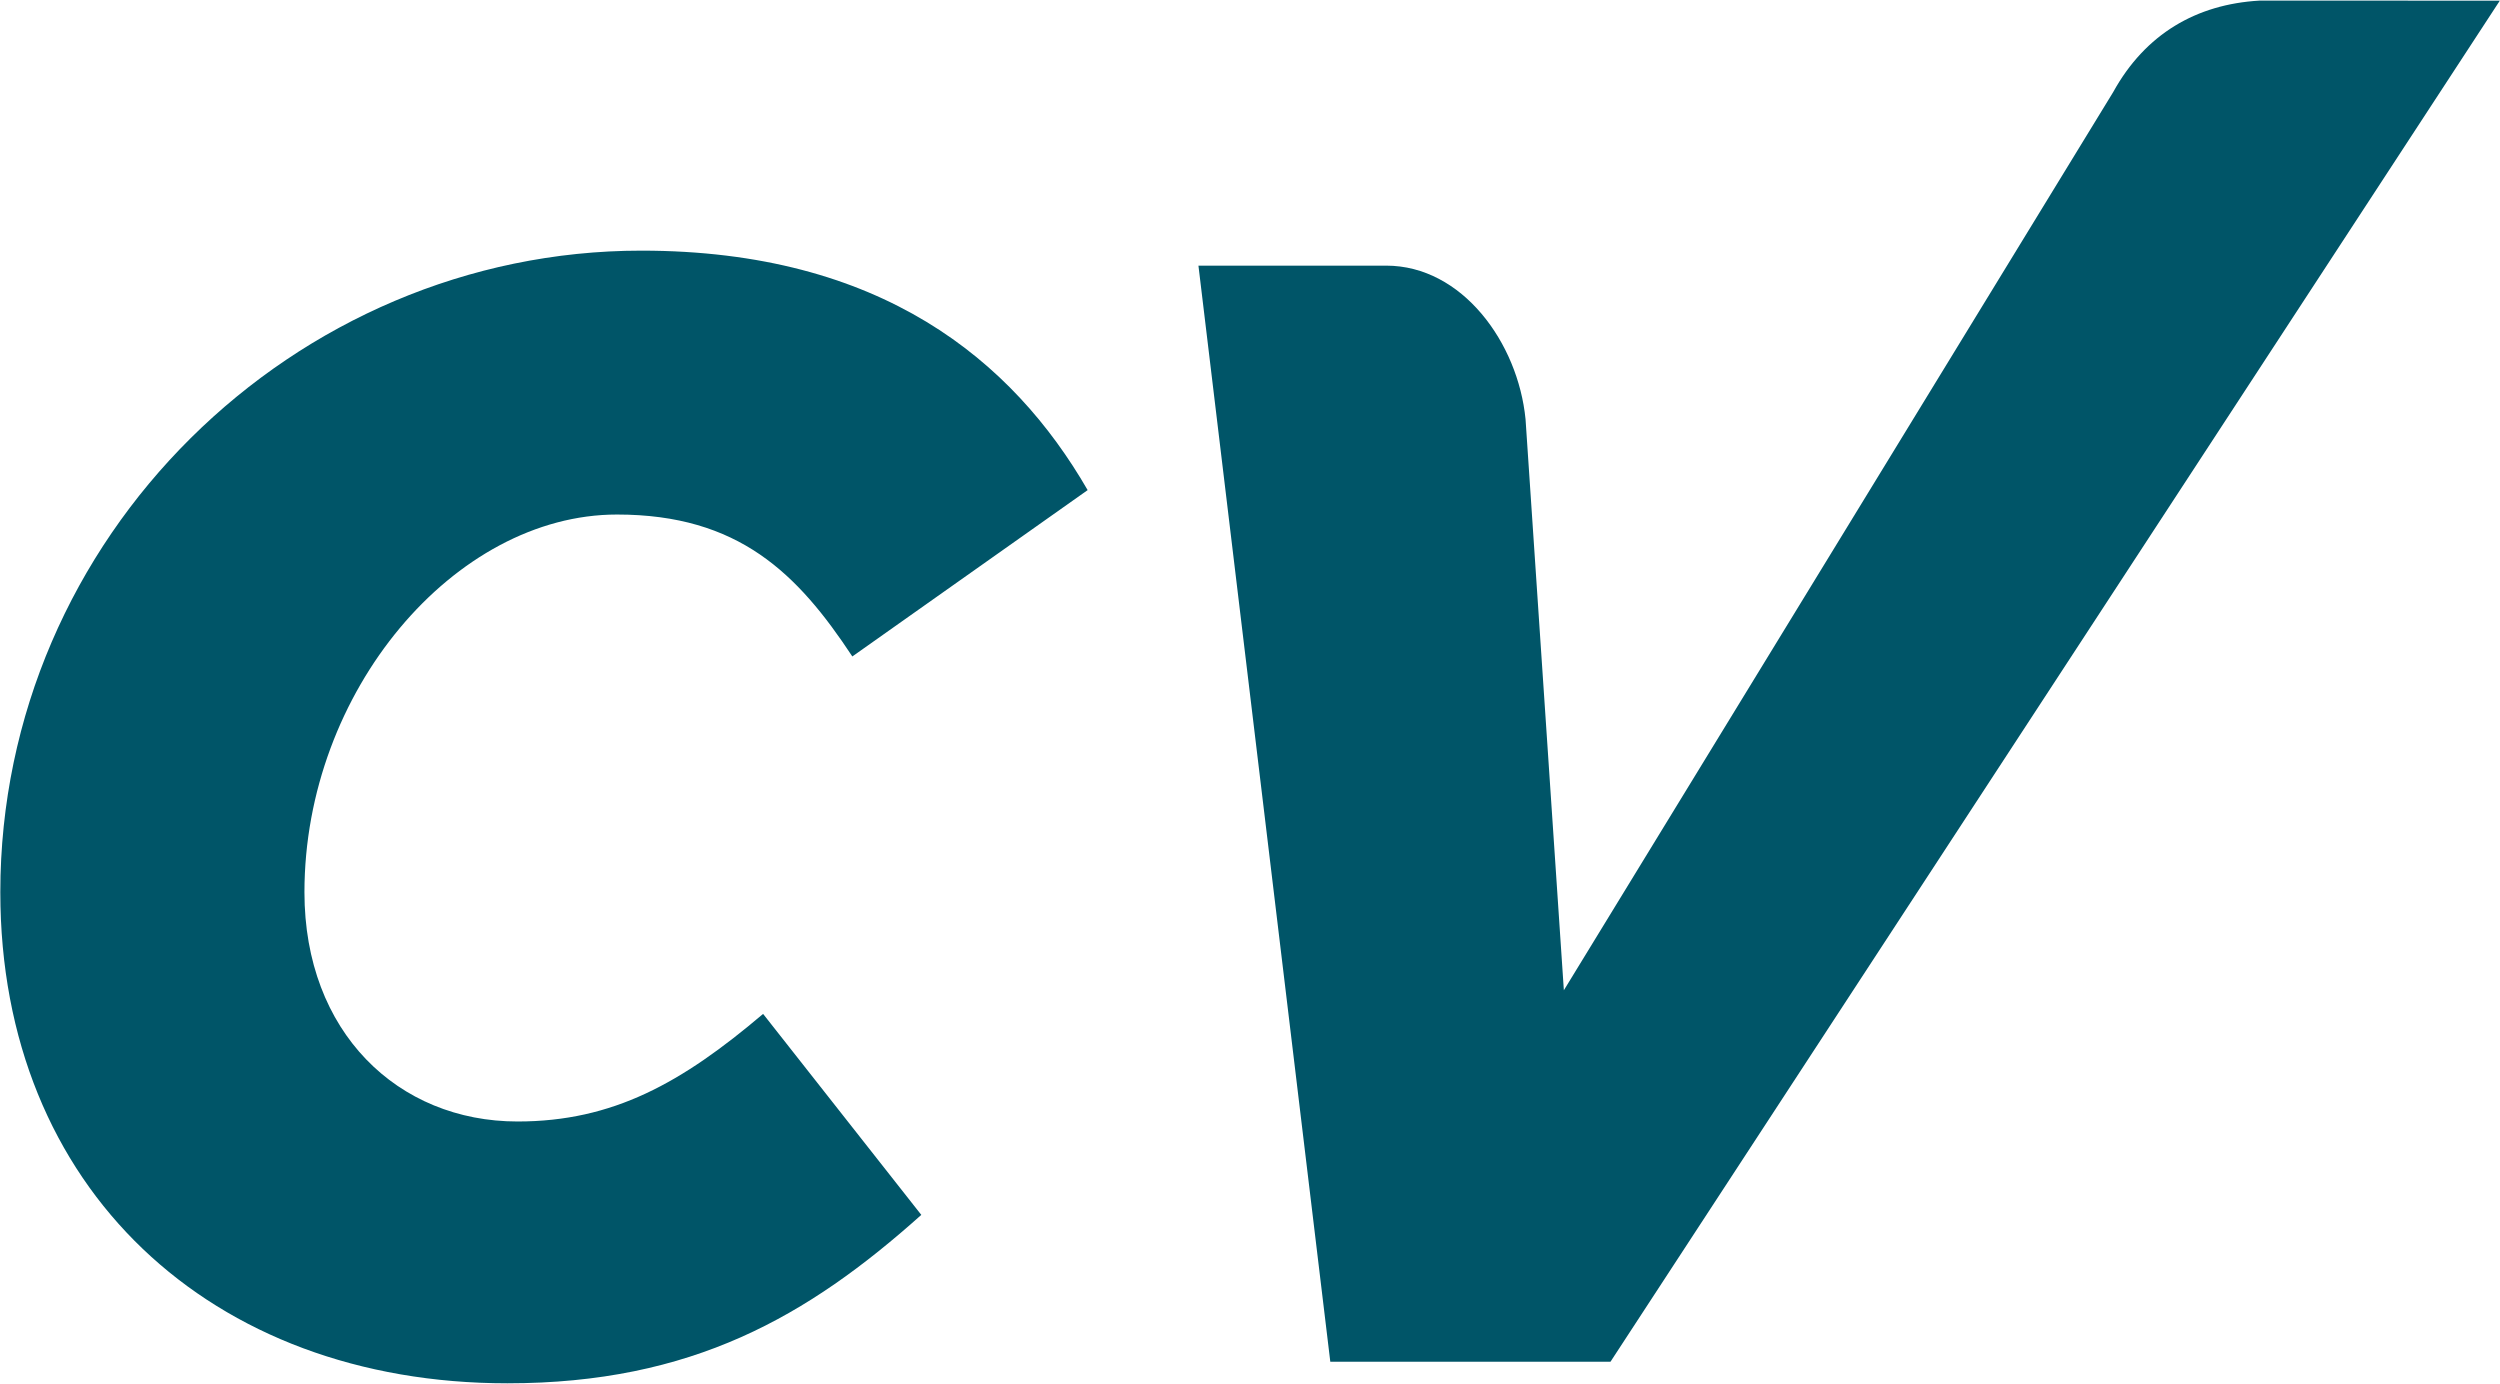 <svg version="1.2" xmlns="http://www.w3.org/2000/svg" viewBox="0 0 1566 867" width="1566" height="867">
	<title>Cenovus_logo-svg</title>
	<style>
		.s0 { fill: #005568 } 
	</style>
	<g id="g2826">
		<g id="g14858">
			<path id="path8820" class="s0" d="m0.2 558.9c0-222.7 184.2-401.9 401.5-401.9 150 0 232.6 68.6 279.6 150l-147.4 104.2c-34.3-52-71.2-88.9-147.4-88.9-101.7 0-195.8 110.7-195.8 236.6 0 87.6 58.5 143.6 133.5 143.6 59.8 0 102.9-24.2 153.8-67.4l99.1 125.9c-71.1 63.6-143.6 105.5-259.3 105.5-185.6 0-317.6-122.1-317.6-307.6z"/>
			<path id="path8832" class="s0" d="m1565.9 0.4l-557.1 852.6h-175.5l-82.6-686.6h117.6c47.6 0 82.6 48.3 87.3 96.2l24 357.7 344.1-562.6c20.2-36.6 52.3-55 91.5-57.3h17.8z"/>
		</g>
	</g>
</svg>